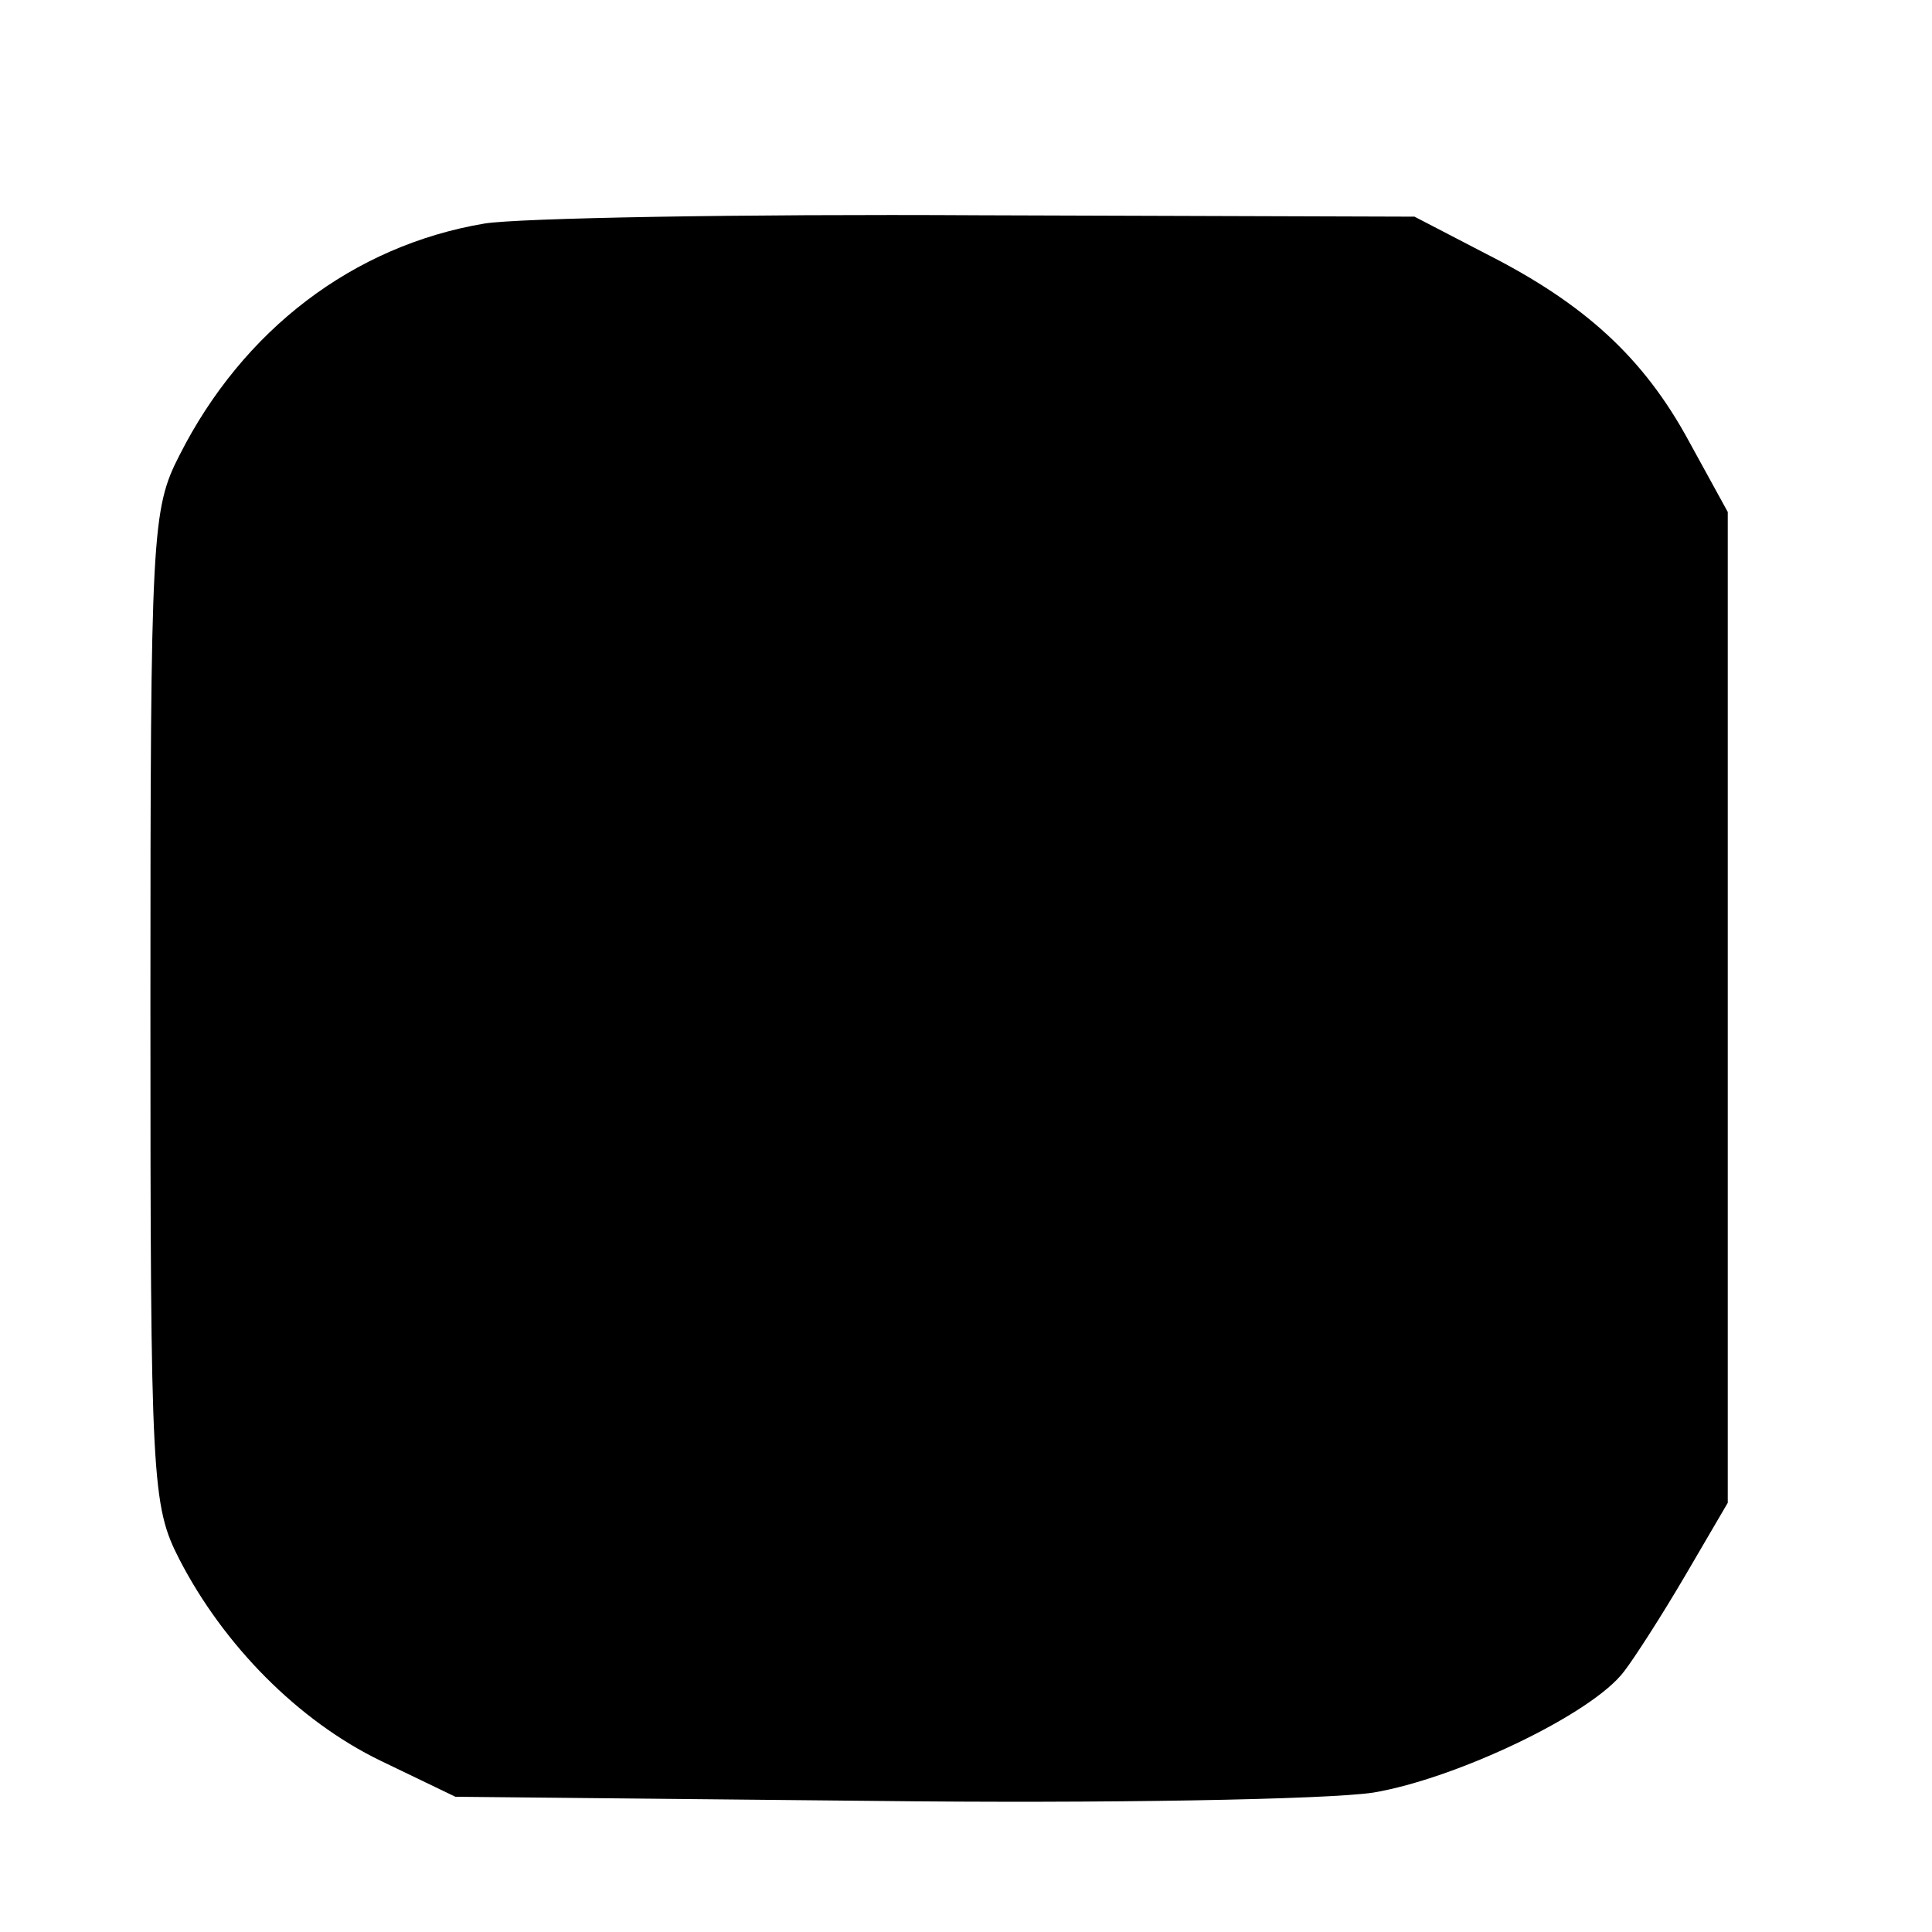 <?xml version="1.0" standalone="no"?>
<!DOCTYPE svg PUBLIC "-//W3C//DTD SVG 20010904//EN"
 "http://www.w3.org/TR/2001/REC-SVG-20010904/DTD/svg10.dtd">
<svg version="1.0" xmlns="http://www.w3.org/2000/svg"
 width="140pt" height="140pt" viewBox="0 0 140 140"
 preserveAspectRatio="xMidYMid meet">
<g transform="translate(0,140) scale(0.1,-0.1)"
fill="#000000" stroke="none">
<path d="M351 1238 c-95 -16 -175 -77 -221 -168 -20 -39 -21 -56 -21 -400 0
-344 1 -361 21 -400 32 -62 86 -117 146 -146 l54 -26 303 -3 c166 -2 329 1
362 6 60 10 159 57 182 88 7 9 27 40 44 69 l31 53 0 359 0 359 -28 51 c-33 61
-76 100 -147 136 l-52 27 -315 1 c-173 1 -335 -2 -359 -6z"/>
</g>
</svg>
